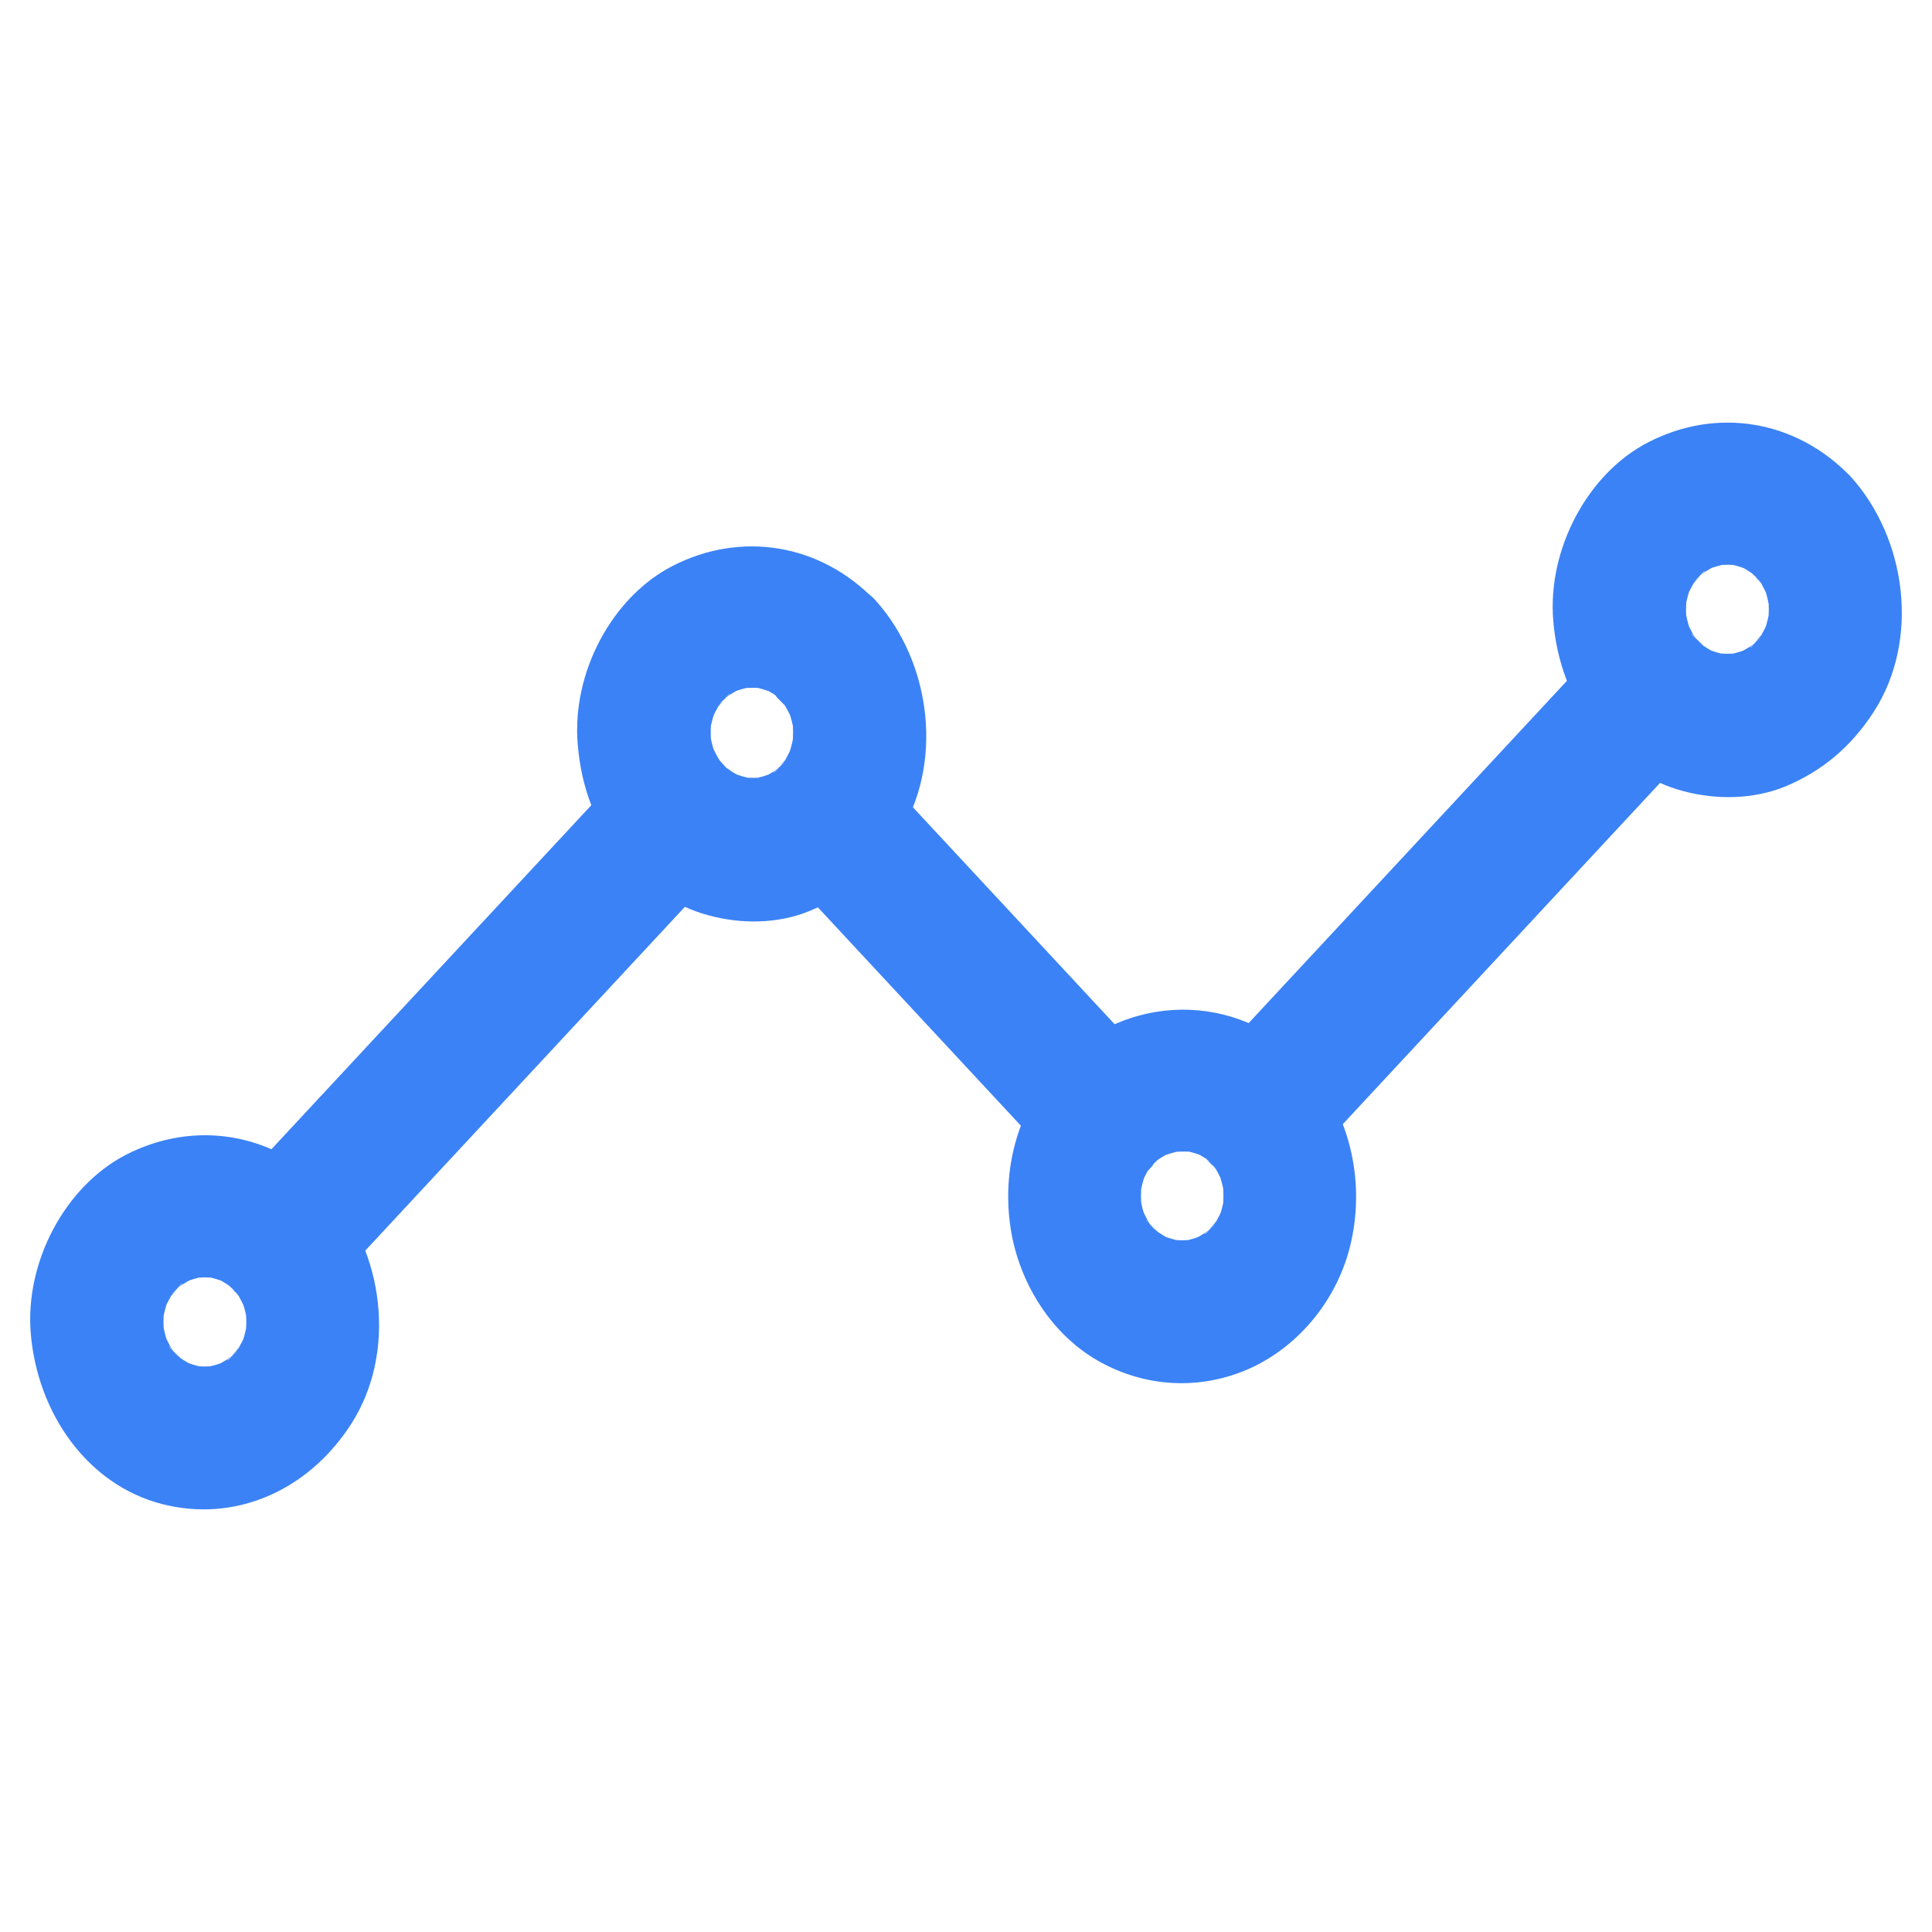 <?xml version="1.0" encoding="UTF-8"?> <svg xmlns="http://www.w3.org/2000/svg" width="64" height="64" viewBox="0 0 64 64" fill="none"><path d="M25.864 28.735L28.972 32.078L33.902 37.381L35.048 38.613C35.864 39.491 37.363 39.554 38.164 38.613C38.972 37.665 39.038 36.195 38.164 35.263L35.056 31.92L30.125 26.617L28.979 25.384C28.164 24.506 26.665 24.443 25.864 25.384C25.055 26.324 24.989 27.794 25.864 28.735ZM43.256 38.558L47.664 33.816L54.652 26.3L56.254 24.578C57.069 23.7 57.128 22.088 56.254 21.227C55.372 20.358 54.005 20.286 53.139 21.227L48.73 25.969L41.742 33.484L40.14 35.207C39.325 36.084 39.266 37.697 40.14 38.558C41.015 39.427 42.381 39.491 43.256 38.558ZM20.831 25.336L16.415 30.086L9.375 37.657L7.759 39.396C6.943 40.273 6.885 41.885 7.759 42.747C8.641 43.616 10.007 43.687 10.874 42.747L15.29 37.997L22.329 30.426L23.946 28.687C24.762 27.81 24.82 26.198 23.946 25.336C23.064 24.467 21.698 24.404 20.831 25.336Z" fill="#3B82F6"></path><path d="M7.757 42.747C7.831 42.826 7.897 42.921 7.97 43C7.559 42.565 7.757 42.692 7.875 42.882C7.985 43.063 8.081 43.261 8.169 43.466L7.948 42.897C8.081 43.237 8.169 43.577 8.213 43.941C8.183 43.727 8.161 43.522 8.132 43.308C8.169 43.632 8.169 43.949 8.132 44.273C8.161 44.059 8.183 43.854 8.213 43.64C8.169 44.004 8.081 44.344 7.948 44.684L8.169 44.114C8.088 44.32 7.992 44.51 7.875 44.699C7.757 44.889 7.559 45.015 7.97 44.581C7.897 44.66 7.831 44.755 7.757 44.834C7.698 44.897 7.596 45.055 7.522 45.063C7.618 44.984 7.706 44.913 7.801 44.834C7.743 44.881 7.691 44.92 7.632 44.96C7.463 45.079 7.28 45.181 7.089 45.276L7.618 45.039C7.302 45.181 6.986 45.268 6.648 45.324C6.846 45.292 7.037 45.268 7.236 45.237C6.934 45.276 6.64 45.276 6.339 45.237C6.538 45.268 6.729 45.292 6.927 45.324C6.589 45.276 6.273 45.181 5.957 45.039L6.486 45.276C6.295 45.189 6.119 45.087 5.942 44.96C5.766 44.834 5.648 44.62 6.053 45.063C5.979 44.984 5.891 44.913 5.817 44.834C5.759 44.77 5.612 44.66 5.604 44.581C5.678 44.684 5.744 44.778 5.817 44.881C5.773 44.818 5.737 44.763 5.7 44.699C5.59 44.517 5.494 44.32 5.406 44.114L5.626 44.684C5.494 44.344 5.413 44.004 5.362 43.64C5.391 43.854 5.413 44.059 5.443 44.273C5.406 43.949 5.406 43.632 5.443 43.308C5.413 43.522 5.391 43.727 5.362 43.941C5.406 43.577 5.494 43.237 5.626 42.897L5.406 43.466C5.487 43.261 5.582 43.071 5.7 42.882C5.817 42.692 6.016 42.565 5.604 43C5.678 42.921 5.744 42.826 5.817 42.747C5.876 42.684 5.979 42.526 6.053 42.518C5.957 42.597 5.869 42.668 5.773 42.747C5.832 42.7 5.884 42.66 5.942 42.621C6.111 42.502 6.295 42.4 6.486 42.305L5.957 42.542C6.273 42.4 6.589 42.305 6.927 42.257C6.729 42.289 6.538 42.312 6.339 42.344C6.64 42.305 6.934 42.305 7.236 42.344C7.037 42.312 6.846 42.289 6.648 42.257C6.986 42.305 7.302 42.4 7.618 42.542L7.089 42.305C7.28 42.392 7.456 42.494 7.632 42.621C7.662 42.645 7.691 42.66 7.721 42.684C7.897 42.826 7.838 42.771 7.522 42.518C7.588 42.597 7.684 42.668 7.757 42.747C8.588 43.609 10.064 43.703 10.873 42.747C11.674 41.815 11.754 40.321 10.873 39.396C9.058 37.508 6.427 37.089 4.164 38.258C2.166 39.294 0.821 41.791 1.019 44.17C1.24 46.817 2.893 49.18 5.355 49.82C7.794 50.453 10.204 49.378 11.622 47.189C13.172 44.794 12.71 41.427 10.865 39.388C10.057 38.495 8.543 38.456 7.75 39.388C6.942 40.353 6.898 41.791 7.757 42.747ZM25.884 23.25C25.957 23.329 26.024 23.424 26.105 23.503C25.693 23.061 25.891 23.195 26.009 23.385C26.119 23.575 26.215 23.764 26.296 23.97L26.075 23.401C26.193 23.709 26.273 24.017 26.318 24.341C26.288 24.128 26.266 23.922 26.237 23.709C26.281 24.072 26.281 24.428 26.244 24.791C26.273 24.578 26.296 24.373 26.325 24.159C26.273 24.523 26.185 24.871 26.053 25.21L26.273 24.641C26.185 24.847 26.09 25.044 25.98 25.226C25.862 25.416 25.664 25.542 26.075 25.108C26.002 25.187 25.936 25.282 25.855 25.361C25.803 25.416 25.693 25.582 25.62 25.59C25.715 25.511 25.811 25.432 25.899 25.361C25.84 25.408 25.789 25.448 25.73 25.487C25.561 25.606 25.377 25.708 25.193 25.795L25.722 25.558C25.443 25.677 25.157 25.764 24.855 25.819C25.054 25.787 25.245 25.764 25.443 25.732C25.113 25.779 24.782 25.779 24.451 25.732C24.65 25.764 24.841 25.787 25.039 25.819C24.738 25.771 24.451 25.685 24.172 25.566L24.701 25.803C24.51 25.716 24.326 25.621 24.157 25.503C24.069 25.448 23.988 25.369 23.9 25.313C24.451 25.669 24.143 25.511 23.988 25.353C23.907 25.274 23.841 25.187 23.768 25.1C23.606 24.918 24.113 25.629 23.856 25.218C23.731 25.021 23.628 24.807 23.533 24.586L23.753 25.155C23.621 24.815 23.533 24.475 23.489 24.112C23.518 24.325 23.54 24.531 23.57 24.744C23.533 24.42 23.533 24.104 23.57 23.78C23.54 23.993 23.518 24.199 23.489 24.412C23.533 24.049 23.621 23.709 23.753 23.369L23.533 23.938C23.614 23.733 23.709 23.543 23.827 23.353C23.944 23.163 24.143 23.037 23.731 23.472C23.805 23.393 23.871 23.298 23.952 23.219C24.01 23.156 24.113 22.998 24.187 22.982C24.091 23.061 24.003 23.132 23.907 23.211C23.966 23.163 24.018 23.124 24.076 23.084C24.245 22.966 24.429 22.863 24.62 22.768L24.091 23.006C24.407 22.863 24.723 22.776 25.061 22.721C24.863 22.753 24.672 22.776 24.473 22.808C24.775 22.776 25.069 22.776 25.37 22.808C25.171 22.776 24.98 22.753 24.782 22.721C25.12 22.776 25.436 22.871 25.752 23.006L25.223 22.768C25.414 22.863 25.59 22.958 25.767 23.084C25.796 23.108 25.825 23.124 25.855 23.148C26.031 23.29 25.972 23.235 25.656 22.982C25.715 23.1 25.811 23.171 25.884 23.25C26.714 24.112 28.191 24.207 29 23.25C29.8 22.318 29.881 20.824 29 19.9C27.185 18.003 24.547 17.584 22.284 18.746C20.278 19.773 18.933 22.278 19.139 24.665C19.256 26.096 19.734 27.344 20.608 28.435C21.336 29.344 22.401 30.039 23.481 30.324C24.554 30.616 25.767 30.608 26.81 30.181C28.03 29.683 28.985 28.877 29.734 27.724C31.292 25.321 30.851 21.939 29.007 19.892C28.206 18.999 26.685 18.959 25.891 19.892C25.069 20.856 25.024 22.294 25.884 23.25ZM58.192 19.141C58.266 19.22 58.332 19.315 58.405 19.394C57.994 18.959 58.192 19.086 58.31 19.275C58.42 19.457 58.515 19.655 58.603 19.86L58.383 19.291C58.515 19.631 58.596 19.971 58.648 20.334C58.618 20.121 58.596 19.915 58.567 19.702C58.603 20.026 58.603 20.342 58.567 20.666C58.596 20.453 58.618 20.247 58.648 20.034C58.603 20.398 58.515 20.737 58.383 21.077L58.603 20.508C58.523 20.714 58.427 20.903 58.31 21.093C58.192 21.283 57.994 21.409 58.405 20.974C58.332 21.053 58.266 21.148 58.192 21.227C58.133 21.291 58.03 21.449 57.957 21.456C58.052 21.377 58.141 21.306 58.236 21.227C58.177 21.275 58.126 21.314 58.067 21.354C57.898 21.472 57.714 21.575 57.523 21.67L58.052 21.433C57.736 21.575 57.42 21.662 57.083 21.717C57.281 21.686 57.472 21.662 57.67 21.63C57.369 21.67 57.075 21.662 56.774 21.63C56.972 21.662 57.163 21.686 57.362 21.717C57.024 21.67 56.708 21.575 56.392 21.433L56.921 21.67C56.73 21.583 56.553 21.48 56.377 21.354C56.201 21.227 56.083 21.014 56.487 21.456C56.414 21.377 56.326 21.306 56.252 21.227C56.193 21.164 56.047 21.053 56.039 20.974C56.113 21.077 56.179 21.172 56.252 21.275C56.208 21.212 56.171 21.156 56.135 21.093C56.024 20.911 55.929 20.714 55.841 20.508L56.061 21.077C55.929 20.737 55.848 20.398 55.797 20.034C55.826 20.247 55.848 20.453 55.877 20.666C55.841 20.342 55.848 20.026 55.877 19.702C55.848 19.915 55.826 20.121 55.797 20.334C55.841 19.971 55.929 19.631 56.061 19.291L55.841 19.86C55.922 19.655 56.017 19.465 56.135 19.275C56.252 19.086 56.451 18.959 56.039 19.394C56.113 19.315 56.179 19.22 56.252 19.141C56.311 19.078 56.414 18.92 56.487 18.912C56.392 18.991 56.304 19.062 56.208 19.141C56.267 19.093 56.318 19.054 56.377 19.014C56.546 18.896 56.73 18.793 56.921 18.698L56.392 18.935C56.708 18.793 57.024 18.706 57.362 18.651C57.163 18.683 56.972 18.706 56.774 18.738C57.075 18.698 57.369 18.698 57.67 18.738C57.472 18.706 57.281 18.683 57.083 18.651C57.42 18.698 57.736 18.793 58.052 18.935L57.523 18.698C57.714 18.785 57.891 18.888 58.067 19.014C58.096 19.038 58.126 19.054 58.155 19.078C58.332 19.22 58.273 19.165 57.957 18.912C58.023 18.991 58.118 19.062 58.192 19.141C59.022 20.002 60.499 20.097 61.307 19.141C62.108 18.208 62.189 16.715 61.307 15.79C59.493 13.901 56.862 13.482 54.599 14.652C52.6 15.679 51.256 18.185 51.454 20.563C51.667 23.211 53.328 25.574 55.789 26.214C56.869 26.499 58.082 26.483 59.133 26.056C60.352 25.55 61.315 24.744 62.064 23.59C63.615 21.196 63.152 17.837 61.315 15.798C60.507 14.905 58.993 14.865 58.199 15.798C57.376 16.746 57.34 18.192 58.192 19.141ZM40.139 38.559C40.212 38.638 40.278 38.733 40.352 38.812C39.94 38.369 40.139 38.503 40.256 38.693C40.366 38.875 40.462 39.072 40.543 39.278L40.322 38.709C40.455 39.049 40.535 39.388 40.587 39.752C40.557 39.539 40.535 39.333 40.506 39.12C40.535 39.444 40.535 39.768 40.506 40.092C40.535 39.878 40.557 39.673 40.587 39.46C40.543 39.823 40.455 40.163 40.322 40.503L40.543 39.934C40.462 40.139 40.366 40.329 40.249 40.519C40.131 40.708 39.933 40.835 40.344 40.4C40.271 40.479 40.205 40.574 40.131 40.653C40.072 40.716 39.97 40.874 39.896 40.882C39.992 40.803 40.08 40.732 40.175 40.653C40.117 40.7 40.065 40.74 40.006 40.779C39.837 40.898 39.654 41.001 39.463 41.096L39.992 40.858C39.676 41.001 39.36 41.096 39.022 41.143C39.22 41.111 39.411 41.088 39.61 41.056C39.308 41.096 39.014 41.096 38.713 41.056C38.912 41.088 39.103 41.111 39.301 41.143C38.963 41.096 38.647 41.001 38.331 40.858L38.86 41.096C38.669 41.009 38.493 40.906 38.316 40.779C38.14 40.653 38.015 40.44 38.427 40.882C38.353 40.803 38.265 40.732 38.191 40.653C38.133 40.59 37.993 40.479 37.971 40.4C38.045 40.503 38.111 40.598 38.184 40.7C38.14 40.637 38.103 40.574 38.067 40.511C37.956 40.321 37.861 40.123 37.773 39.918L37.993 40.487C37.876 40.179 37.795 39.87 37.751 39.539C37.78 39.752 37.802 39.957 37.831 40.171C37.787 39.807 37.787 39.452 37.824 39.088C37.795 39.301 37.773 39.507 37.743 39.72C37.787 39.396 37.868 39.08 37.978 38.772L37.758 39.341C37.839 39.136 37.934 38.938 38.045 38.748C38.155 38.559 38.383 38.432 37.949 38.859C38.03 38.78 38.089 38.685 38.162 38.598C38.978 37.666 39.022 36.172 38.162 35.247C37.346 34.37 35.848 34.307 35.047 35.247C34.238 36.196 34.172 37.666 35.047 38.598C35.899 39.515 37.31 39.491 38.162 38.598C38.236 38.519 38.331 38.456 38.397 38.369C38.081 38.622 38.015 38.677 38.199 38.535C38.243 38.503 38.28 38.472 38.324 38.44C38.508 38.314 38.706 38.203 38.904 38.116L38.375 38.353C38.654 38.235 38.941 38.148 39.242 38.1C39.044 38.132 38.853 38.156 38.654 38.187C38.985 38.14 39.308 38.132 39.646 38.171C39.448 38.14 39.257 38.116 39.059 38.084C39.389 38.132 39.705 38.227 40.014 38.361L39.485 38.124C39.668 38.211 39.852 38.314 40.021 38.432C40.212 38.566 40.278 38.788 39.904 38.322C39.97 38.408 40.065 38.48 40.139 38.559C40.969 39.42 42.446 39.515 43.254 38.559C44.055 37.626 44.136 36.124 43.254 35.208C40.969 32.821 37.317 32.884 35.039 35.255H38.155C37.339 34.378 35.84 34.315 35.039 35.255C34.231 36.203 34.165 37.673 35.039 38.606V35.255C33.783 36.686 33.21 38.559 33.452 40.503C33.687 42.392 34.775 44.154 36.347 45.063C37.927 45.972 39.771 46.066 41.417 45.324C43.048 44.581 44.334 43.016 44.753 41.159C45.238 39.017 44.665 36.788 43.247 35.216C42.438 34.323 40.925 34.283 40.131 35.216C39.316 36.164 39.279 37.602 40.139 38.559Z" fill="#3B82F6"></path></svg> 